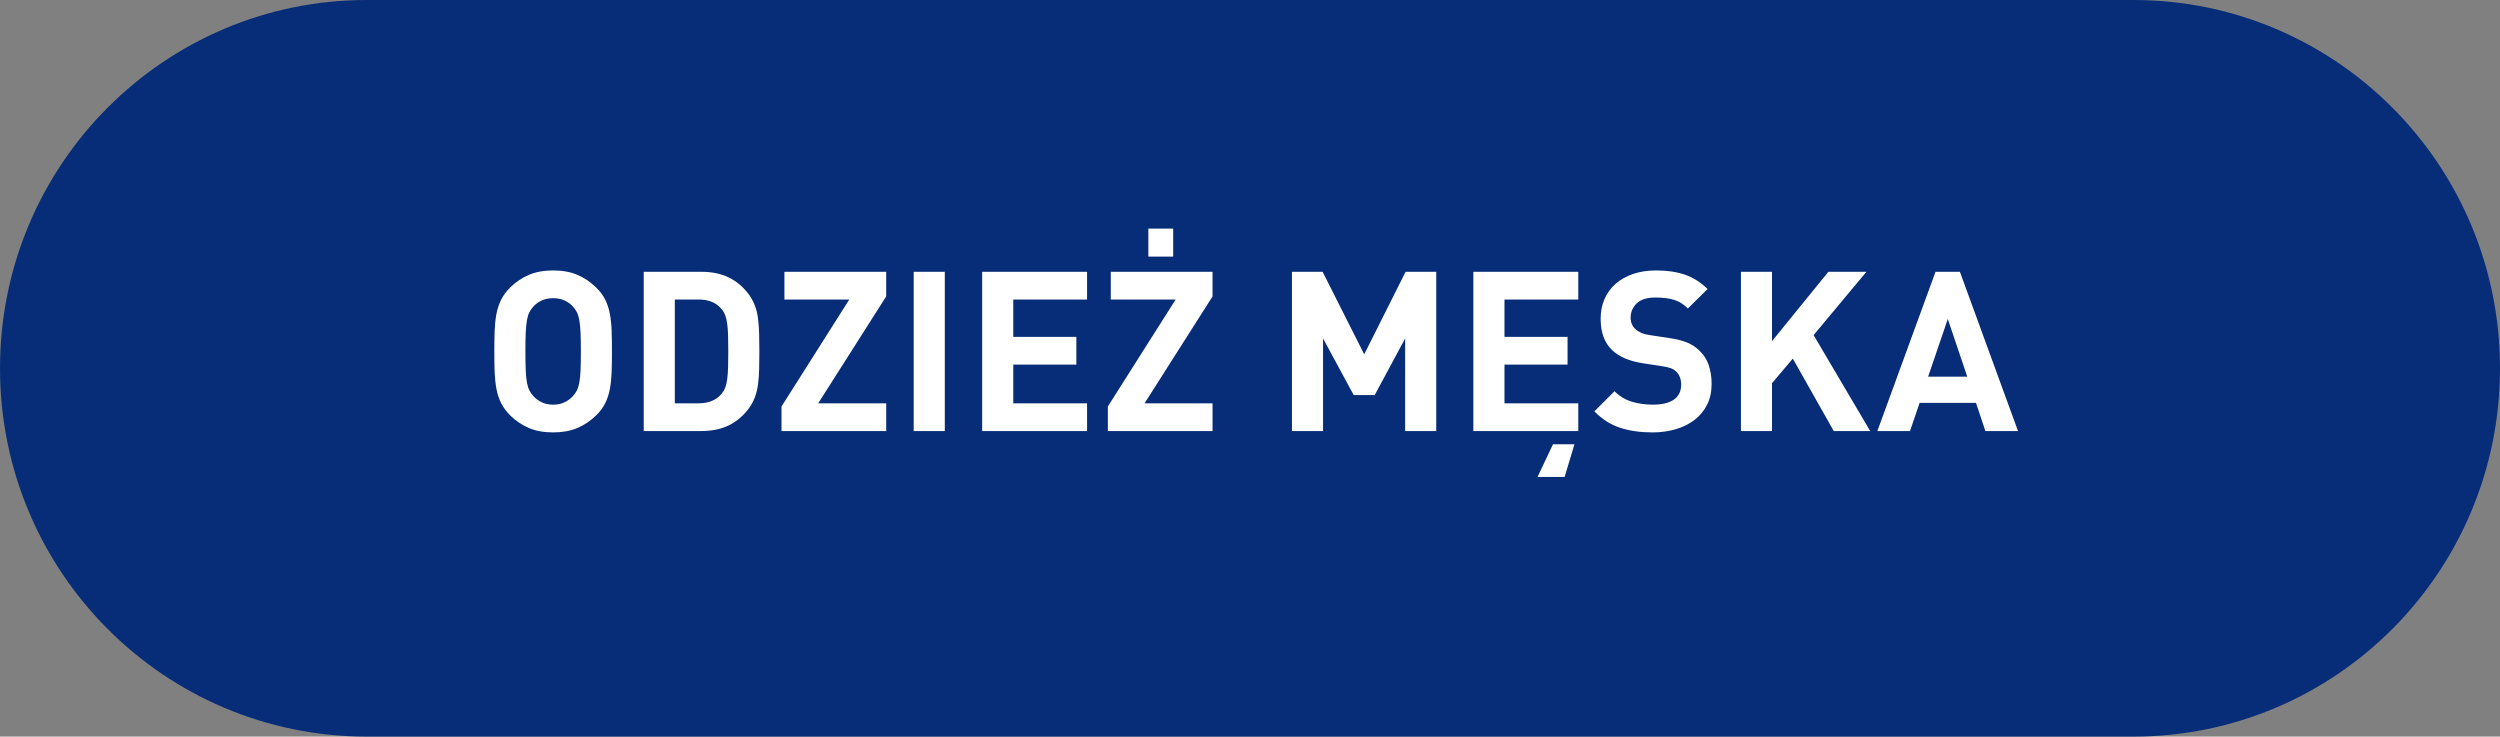 <?xml version="1.0" encoding="utf-8"?>
<!-- Generator: Adobe Illustrator 16.0.0, SVG Export Plug-In . SVG Version: 6.00 Build 0)  -->
<!DOCTYPE svg PUBLIC "-//W3C//DTD SVG 1.1//EN" "http://www.w3.org/Graphics/SVG/1.1/DTD/svg11.dtd">
<svg version="1.1" id="Layer_1" xmlns:x="http://ns.adobe.com/Extensibility/1.0/" xmlns:i="http://ns.adobe.com/AdobeIllustrator/10.0/" xmlns:graph="http://ns.adobe.com/Graphs/1.0/"
	 xmlns="http://www.w3.org/2000/svg" xmlns:xlink="http://www.w3.org/1999/xlink" x="0px" y="0px" width="190px" height="55.982px"
	 viewBox="0 0 190 55.982" enable-background="new 0 0 190 55.982" xml:space="preserve">
<rect x="0" y="0" width="190" height="55.982" fill="#808080" stroke="none"/>
<path fill-rule="evenodd" clip-rule="evenodd" fill="#072D78" d="M27.871,0H162.13C177.522,0,190,12.533,190,27.991
	c0,15.459-12.478,27.991-27.87,27.991H27.871C12.479,55.982,0,43.45,0,27.991C0,12.533,12.479,0,27.871,0z"/>
<g>
	<path fill="#FFFFFF" d="M42.038,20.554c0.703,0,1.315,0.11,1.836,0.332c0.521,0.221,0.992,0.536,1.411,0.943
		c0.307,0.295,0.541,0.606,0.706,0.935c0.164,0.329,0.283,0.688,0.356,1.08c0.074,0.391,0.119,0.822,0.137,1.292
		c0.017,0.47,0.025,0.995,0.025,1.573c0,0.578-0.009,1.102-0.025,1.572c-0.018,0.47-0.062,0.901-0.137,1.292
		c-0.073,0.391-0.192,0.751-0.356,1.08c-0.165,0.329-0.399,0.64-0.706,0.935c-0.419,0.408-0.89,0.722-1.411,0.943
		c-0.521,0.221-1.133,0.332-1.836,0.332c-0.702,0-1.314-0.11-1.836-0.332s-0.991-0.536-1.411-0.943
		c-0.306-0.306-0.541-0.624-0.705-0.952s-0.283-0.688-0.357-1.08c-0.073-0.391-0.118-0.818-0.136-1.283
		c-0.017-0.465-0.025-0.986-0.025-1.564c0-0.578,0.009-1.1,0.025-1.564c0.018-0.464,0.062-0.892,0.136-1.283
		c0.074-0.391,0.193-0.751,0.357-1.08s0.399-0.646,0.705-0.952c0.42-0.408,0.89-0.722,1.411-0.943S41.335,20.554,42.038,20.554z
		 M42.038,22.662c-0.328,0-0.62,0.06-0.875,0.179s-0.468,0.275-0.638,0.467c-0.113,0.125-0.21,0.264-0.289,0.417
		c-0.079,0.153-0.142,0.354-0.187,0.604c-0.046,0.25-0.077,0.564-0.094,0.944c-0.018,0.379-0.025,0.858-0.025,1.437
		c0,0.578,0.008,1.057,0.025,1.436c0.017,0.38,0.048,0.691,0.094,0.935c0.045,0.244,0.107,0.442,0.187,0.595
		s0.176,0.292,0.289,0.417c0.17,0.193,0.383,0.352,0.638,0.476s0.547,0.187,0.875,0.187c0.329,0,0.621-0.062,0.876-0.187
		s0.468-0.283,0.638-0.476c0.113-0.125,0.209-0.264,0.289-0.417c0.079-0.153,0.142-0.351,0.187-0.595
		c0.045-0.244,0.076-0.555,0.094-0.935c0.017-0.379,0.025-0.858,0.025-1.436c0-0.578-0.009-1.057-0.025-1.437
		c-0.018-0.38-0.049-0.694-0.094-0.944c-0.045-0.249-0.107-0.45-0.187-0.604c-0.08-0.153-0.176-0.292-0.289-0.417
		c-0.17-0.192-0.383-0.348-0.638-0.467S42.367,22.662,42.038,22.662z"/>
	<path fill="#FFFFFF" d="M53.292,20.656c0.827,0,1.538,0.15,2.133,0.451c0.596,0.3,1.103,0.739,1.521,1.317
		c0.182,0.261,0.326,0.536,0.434,0.824c0.108,0.289,0.185,0.606,0.229,0.952c0.046,0.346,0.074,0.726,0.085,1.139
		c0.012,0.414,0.018,0.87,0.018,1.369c0,0.499-0.006,0.955-0.018,1.368c-0.011,0.414-0.039,0.793-0.085,1.139
		c-0.045,0.346-0.121,0.663-0.229,0.952c-0.107,0.289-0.252,0.563-0.434,0.824c-0.419,0.578-0.926,1.018-1.521,1.317
		c-0.595,0.301-1.306,0.451-2.133,0.451h-4.369V20.656H53.292z M51.287,22.764v7.888h1.802c0.782,0,1.371-0.249,1.768-0.748
		c0.113-0.136,0.201-0.286,0.264-0.451c0.062-0.164,0.11-0.371,0.145-0.62c0.034-0.25,0.057-0.547,0.068-0.893
		c0.011-0.346,0.017-0.757,0.017-1.232c0-0.476-0.006-0.887-0.017-1.233c-0.012-0.345-0.034-0.64-0.068-0.884
		s-0.082-0.451-0.145-0.621s-0.15-0.323-0.264-0.459c-0.396-0.499-0.985-0.748-1.768-0.748H51.287z"/>
	<path fill="#FFFFFF" d="M67.351,22.526l-5.168,8.126h5.168v2.108h-7.956v-1.87l5.151-8.126h-4.93v-2.108h7.734V22.526z"/>
	<path fill="#FFFFFF" d="M71.805,32.76h-2.363V20.656h2.363V32.76z"/>
	<path fill="#FFFFFF" d="M82.617,22.764h-5.609v2.839h4.794v2.108h-4.794v2.941h5.609v2.108h-7.973V20.656h7.973V22.764z"/>
	<path fill="#FFFFFF" d="M92.154,22.526l-5.168,8.126h5.168v2.108h-7.956v-1.87l5.151-8.126h-4.93v-2.108h7.734V22.526z
		 M89.162,19.5h-1.887v-2.125h1.887V19.5z"/>
	<path fill="#FFFFFF" d="M109.154,32.76h-2.363v-7.038l-2.312,4.301h-1.599l-2.328-4.301v7.038h-2.363V20.656h2.329l3.162,6.273
		l3.145-6.273h2.329V32.76z"/>
	<path fill="#FFFFFF" d="M119.949,22.764h-5.609v2.839h4.794v2.108h-4.794v2.941h5.609v2.108h-7.973V20.656h7.973V22.764z
		 M118.912,36.245h-2.057l1.173-2.482h1.632L118.912,36.245z"/>
	<path fill="#FFFFFF" d="M125.865,20.554c0.839,0,1.57,0.108,2.193,0.323s1.195,0.578,1.717,1.088l-1.496,1.479
		c-0.328-0.329-0.686-0.55-1.07-0.663c-0.386-0.113-0.856-0.17-1.411-0.17c-0.635,0-1.105,0.15-1.411,0.45
		c-0.306,0.301-0.459,0.661-0.459,1.08c0,0.352,0.119,0.641,0.356,0.867c0.125,0.113,0.275,0.21,0.451,0.289s0.394,0.136,0.654,0.17
		l1.445,0.221c0.555,0.079,1.014,0.192,1.377,0.34c0.362,0.147,0.674,0.352,0.935,0.612c0.329,0.306,0.566,0.671,0.714,1.097
		c0.147,0.425,0.222,0.91,0.222,1.454c0,0.589-0.114,1.111-0.341,1.564s-0.541,0.836-0.943,1.147s-0.878,0.55-1.428,0.714
		s-1.142,0.247-1.776,0.247c-0.918,0-1.737-0.116-2.457-0.349c-0.72-0.232-1.374-0.648-1.963-1.25l1.529-1.53
		c0.386,0.385,0.827,0.652,1.326,0.799c0.499,0.147,1.025,0.221,1.581,0.221c0.714,0,1.252-0.13,1.615-0.391
		c0.362-0.261,0.544-0.635,0.544-1.122c0-0.419-0.125-0.753-0.374-1.003c-0.125-0.113-0.264-0.198-0.416-0.255
		c-0.153-0.057-0.377-0.108-0.672-0.153l-1.445-0.221c-1.031-0.159-1.813-0.493-2.346-1.003c-0.578-0.555-0.867-1.349-0.867-2.38
		c0-0.544,0.097-1.04,0.289-1.487s0.471-0.833,0.833-1.156c0.362-0.323,0.805-0.575,1.326-0.756
		C124.619,20.645,125.208,20.554,125.865,20.554z"/>
	<path fill="#FFFFFF" d="M137.833,25.467l4.302,7.293h-2.771l-3.11-5.508l-1.581,1.87v3.638h-2.363V20.656h2.363v5.27l4.283-5.27
		h2.891L137.833,25.467z"/>
	<path fill="#FFFFFF" d="M153.37,32.76h-2.481l-0.714-2.142h-4.284l-0.731,2.142h-2.481l4.42-12.104h1.853L153.37,32.76z
		 M146.536,28.629h2.976l-1.479-4.386L146.536,28.629z"/>
</g>
</svg>
